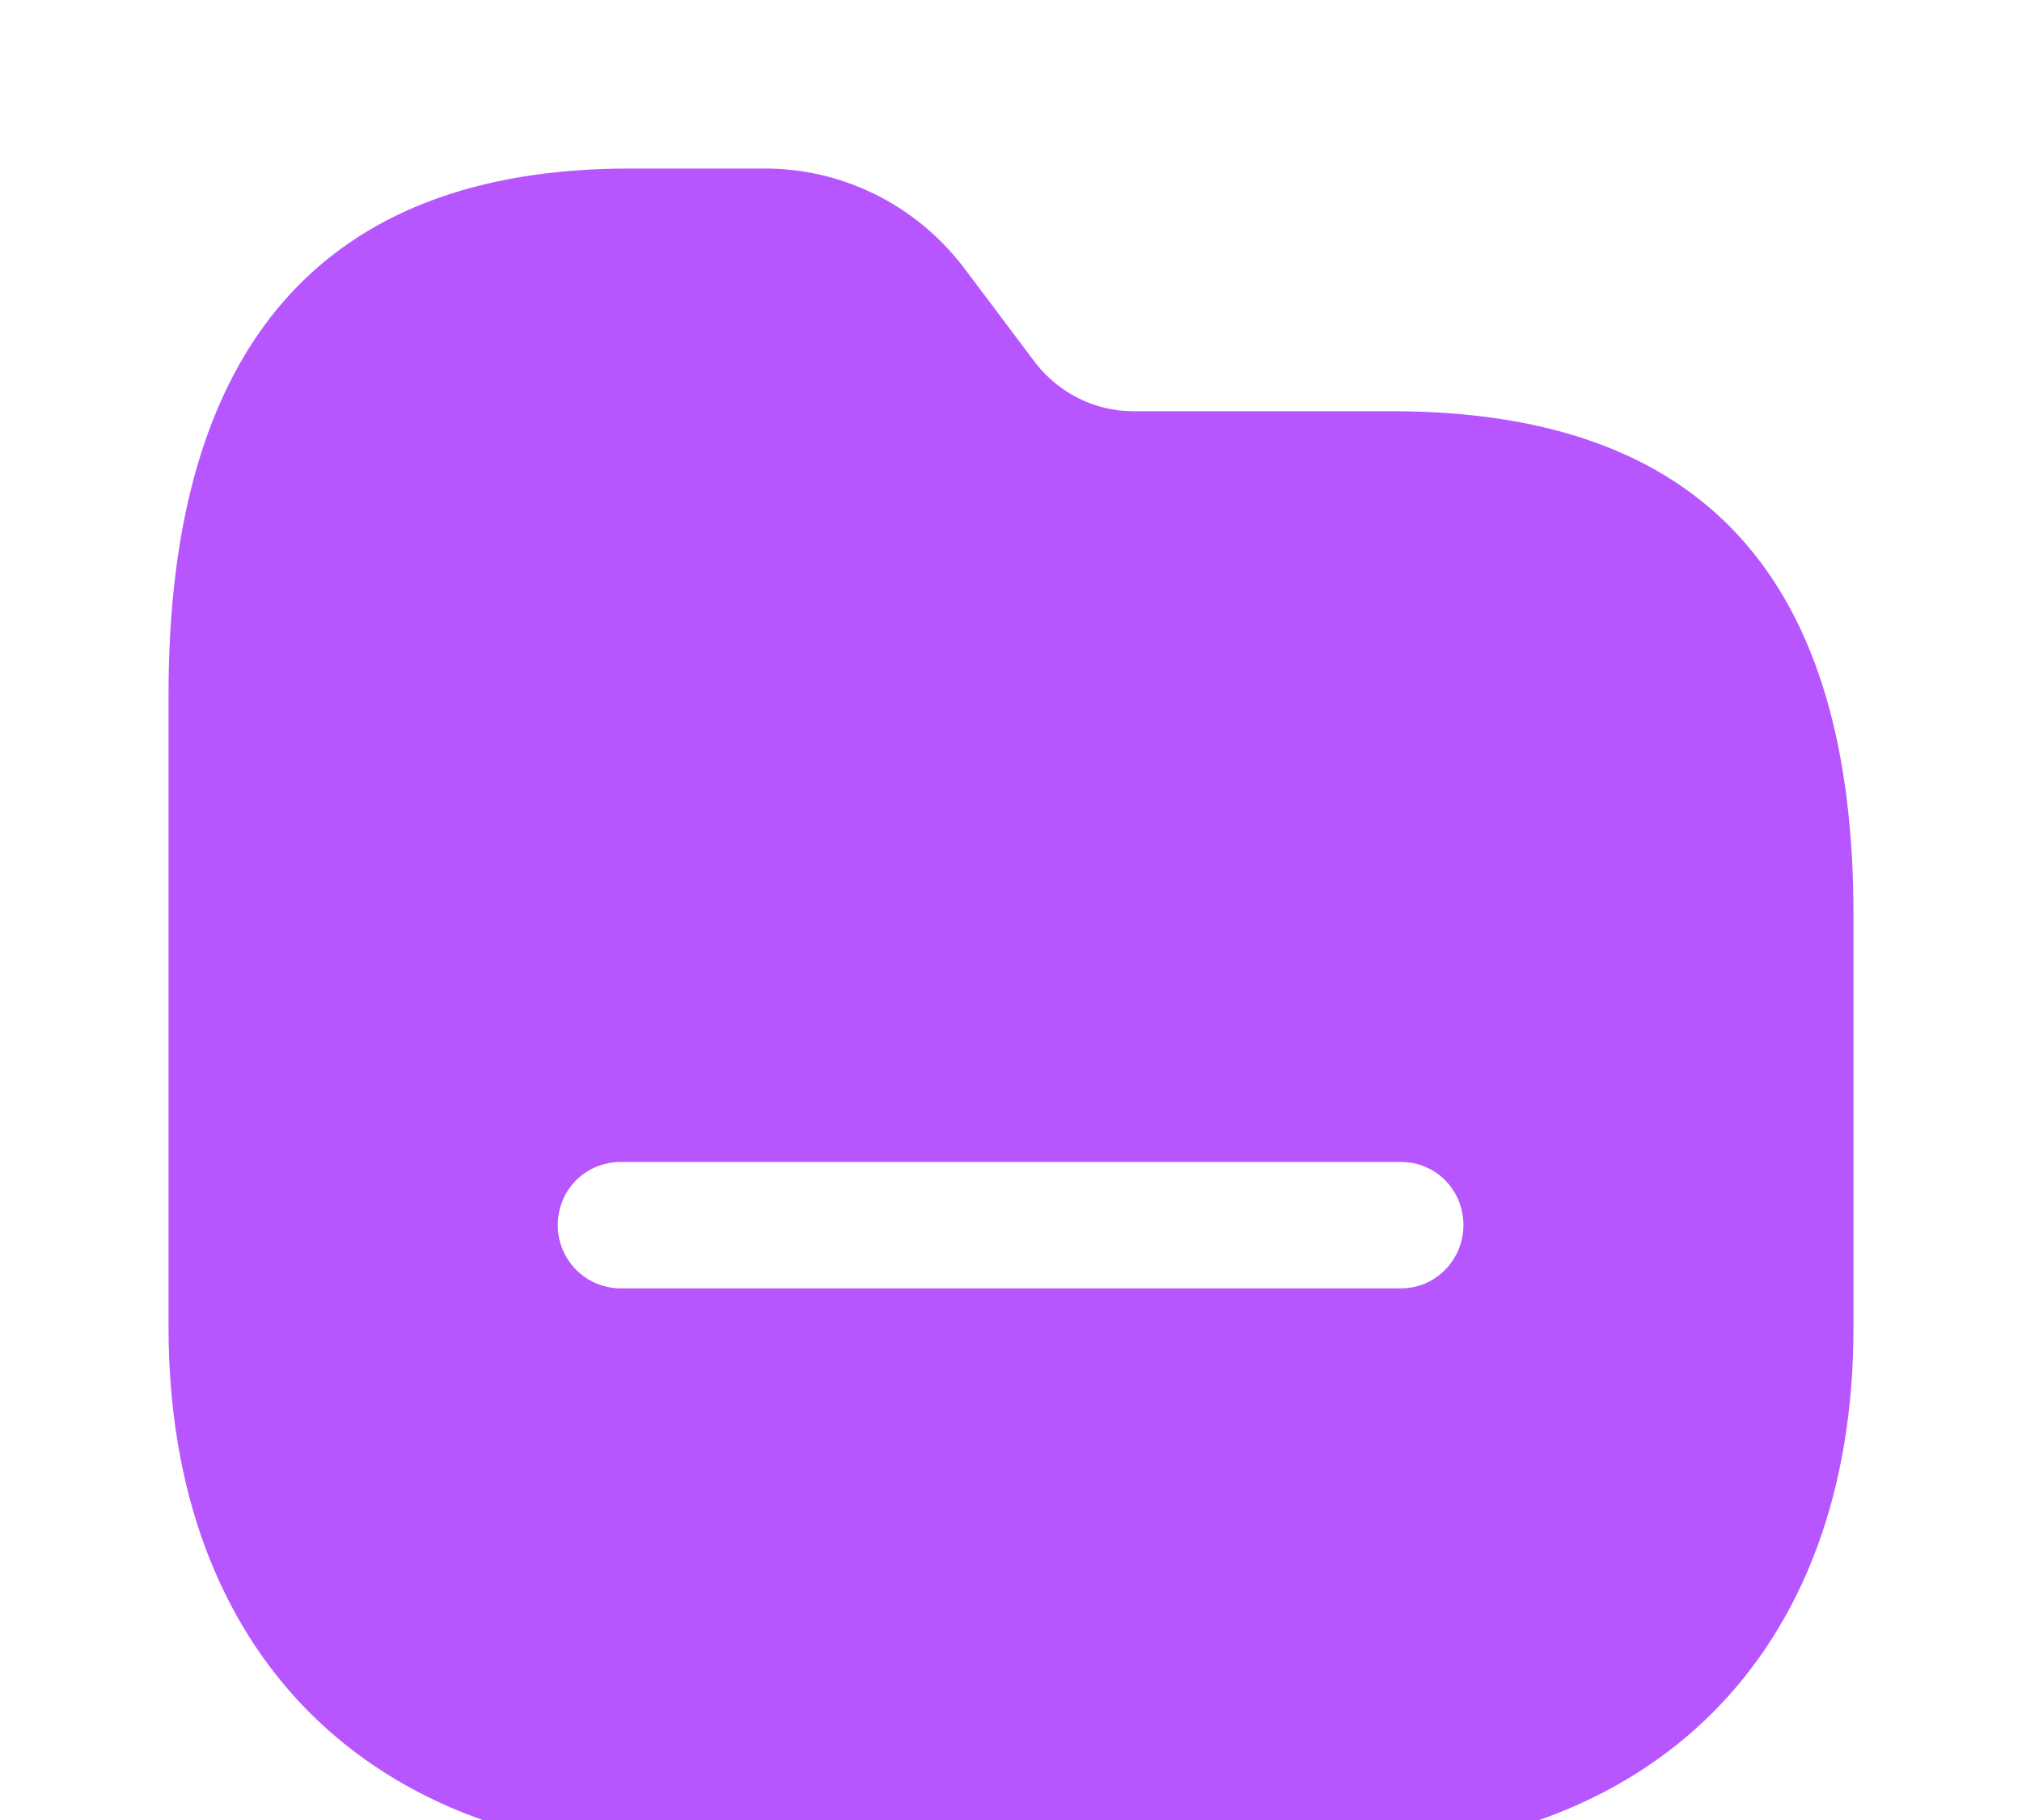 <svg width="20" height="18" viewBox="0 0 20 18" fill="none" xmlns="http://www.w3.org/2000/svg">
<path d="M7.542 1.667C8.318 1.659 9.042 2.017 9.517 2.625L10.25 3.6C10.483 3.892 10.833 4.067 11.208 4.067H13.767C16.842 4.067 18.342 5.709 18.333 9.075V13.134C18.333 16.35 16.35 18.334 13.125 18.334H6.867C3.658 18.334 1.667 16.35 1.667 13.125V6.867C1.667 3.417 3.2 1.667 6.225 1.667H7.542ZM13.858 11.492H6.142C5.792 11.492 5.517 11.767 5.517 12.117C5.517 12.459 5.792 12.742 6.142 12.742H13.858C14.2 12.742 14.475 12.459 14.475 12.117C14.475 11.767 14.2 11.492 13.858 11.492Z" fill="#B756FE"/>
</svg>
